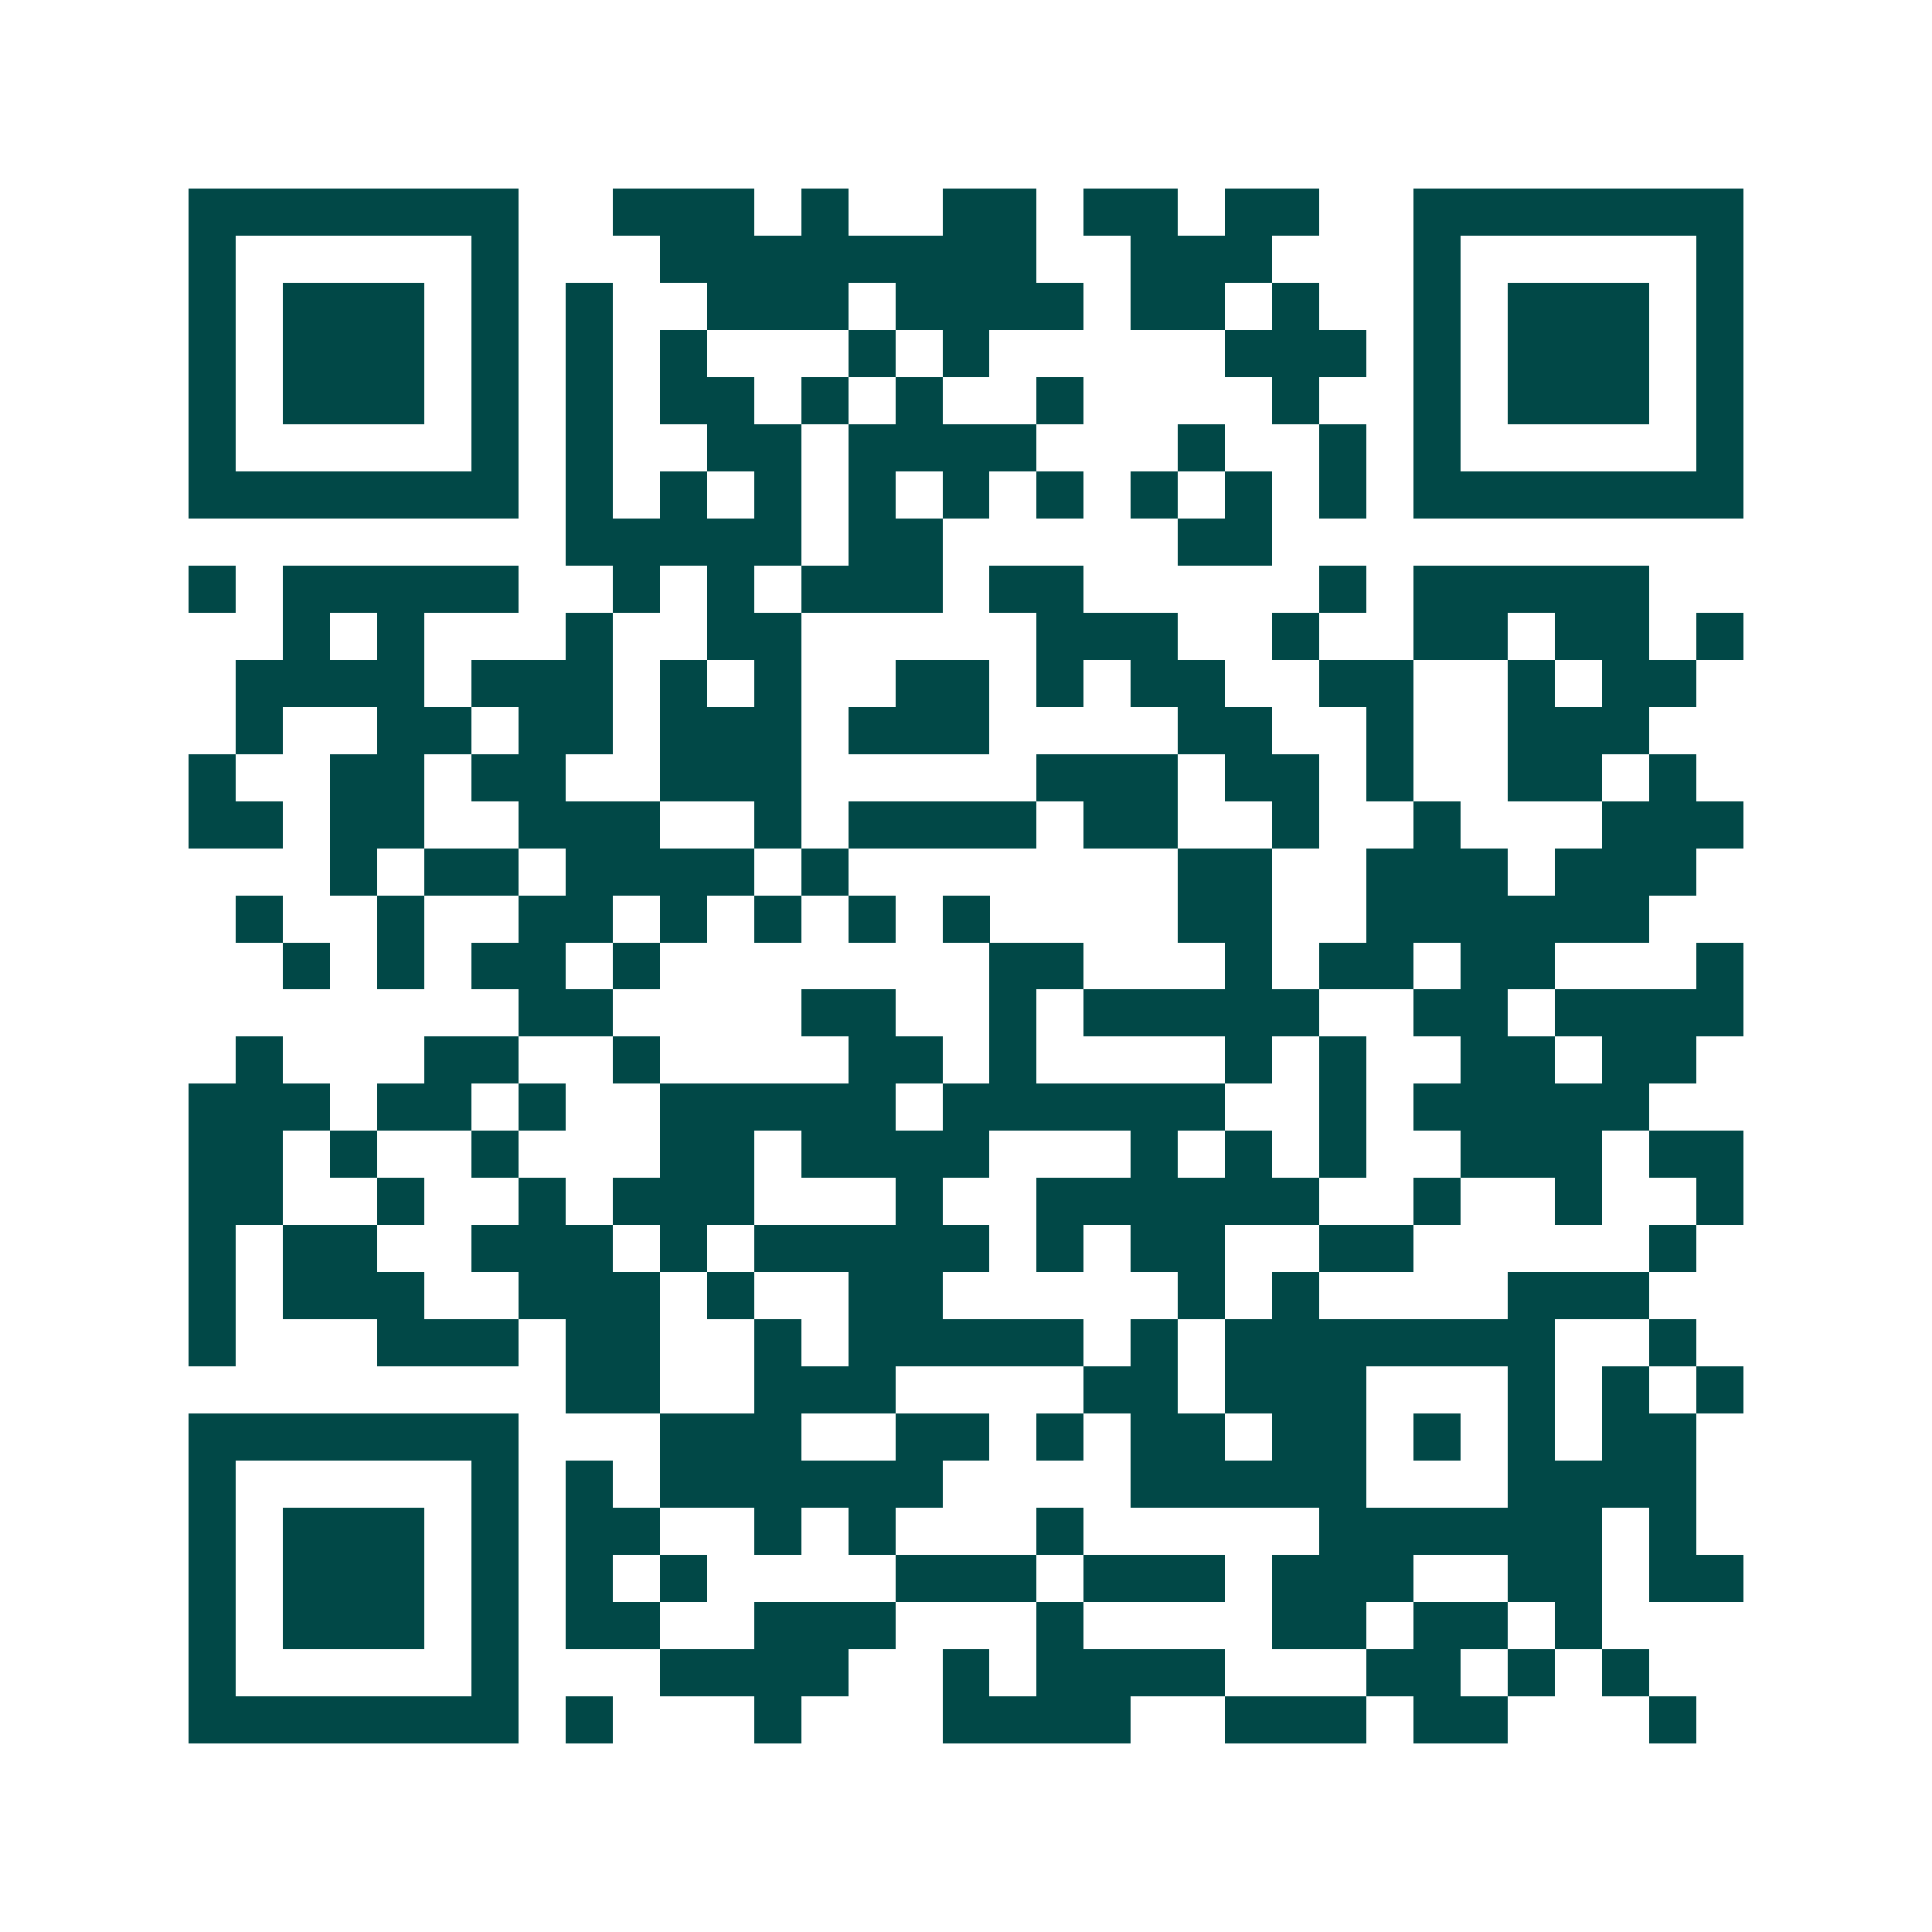 <svg xmlns="http://www.w3.org/2000/svg" width="200" height="200" viewBox="0 0 41 41" shape-rendering="crispEdges"><path fill="#ffffff" d="M0 0h41v41H0z"/><path stroke="#014847" d="M4 4.5h7m2 0h3m1 0h1m2 0h2m1 0h2m1 0h2m2 0h7M4 5.5h1m5 0h1m3 0h8m2 0h3m3 0h1m5 0h1M4 6.5h1m1 0h3m1 0h1m1 0h1m2 0h3m1 0h4m1 0h2m1 0h1m2 0h1m1 0h3m1 0h1M4 7.5h1m1 0h3m1 0h1m1 0h1m1 0h1m3 0h1m1 0h1m5 0h3m1 0h1m1 0h3m1 0h1M4 8.5h1m1 0h3m1 0h1m1 0h1m1 0h2m1 0h1m1 0h1m2 0h1m4 0h1m2 0h1m1 0h3m1 0h1M4 9.5h1m5 0h1m1 0h1m2 0h2m1 0h4m3 0h1m2 0h1m1 0h1m5 0h1M4 10.5h7m1 0h1m1 0h1m1 0h1m1 0h1m1 0h1m1 0h1m1 0h1m1 0h1m1 0h1m1 0h7M12 11.5h5m1 0h2m5 0h2M4 12.5h1m1 0h5m2 0h1m1 0h1m1 0h3m1 0h2m5 0h1m1 0h5M6 13.5h1m1 0h1m3 0h1m2 0h2m5 0h3m2 0h1m2 0h2m1 0h2m1 0h1M5 14.5h4m1 0h3m1 0h1m1 0h1m2 0h2m1 0h1m1 0h2m2 0h2m2 0h1m1 0h2M5 15.5h1m2 0h2m1 0h2m1 0h3m1 0h3m4 0h2m2 0h1m2 0h3M4 16.5h1m2 0h2m1 0h2m2 0h3m5 0h3m1 0h2m1 0h1m2 0h2m1 0h1M4 17.5h2m1 0h2m2 0h3m2 0h1m1 0h4m1 0h2m2 0h1m2 0h1m3 0h3M7 18.5h1m1 0h2m1 0h4m1 0h1m7 0h2m2 0h3m1 0h3M5 19.5h1m2 0h1m2 0h2m1 0h1m1 0h1m1 0h1m1 0h1m4 0h2m2 0h6M6 20.5h1m1 0h1m1 0h2m1 0h1m7 0h2m3 0h1m1 0h2m1 0h2m3 0h1M11 21.5h2m4 0h2m2 0h1m1 0h5m2 0h2m1 0h4M5 22.5h1m3 0h2m2 0h1m4 0h2m1 0h1m4 0h1m1 0h1m2 0h2m1 0h2M4 23.5h3m1 0h2m1 0h1m2 0h5m1 0h6m2 0h1m1 0h5M4 24.5h2m1 0h1m2 0h1m3 0h2m1 0h4m3 0h1m1 0h1m1 0h1m2 0h3m1 0h2M4 25.5h2m2 0h1m2 0h1m1 0h3m3 0h1m2 0h6m2 0h1m2 0h1m2 0h1M4 26.5h1m1 0h2m2 0h3m1 0h1m1 0h5m1 0h1m1 0h2m2 0h2m5 0h1M4 27.5h1m1 0h3m2 0h3m1 0h1m2 0h2m5 0h1m1 0h1m4 0h3M4 28.5h1m3 0h3m1 0h2m2 0h1m1 0h5m1 0h1m1 0h7m2 0h1M12 29.5h2m2 0h3m4 0h2m1 0h3m3 0h1m1 0h1m1 0h1M4 30.5h7m3 0h3m2 0h2m1 0h1m1 0h2m1 0h2m1 0h1m1 0h1m1 0h2M4 31.5h1m5 0h1m1 0h1m1 0h6m4 0h5m3 0h4M4 32.5h1m1 0h3m1 0h1m1 0h2m2 0h1m1 0h1m3 0h1m5 0h6m1 0h1M4 33.5h1m1 0h3m1 0h1m1 0h1m1 0h1m4 0h3m1 0h3m1 0h3m2 0h2m1 0h2M4 34.5h1m1 0h3m1 0h1m1 0h2m2 0h3m3 0h1m4 0h2m1 0h2m1 0h1M4 35.5h1m5 0h1m3 0h4m2 0h1m1 0h4m3 0h2m1 0h1m1 0h1M4 36.5h7m1 0h1m3 0h1m3 0h4m2 0h3m1 0h2m3 0h1"/></svg>
